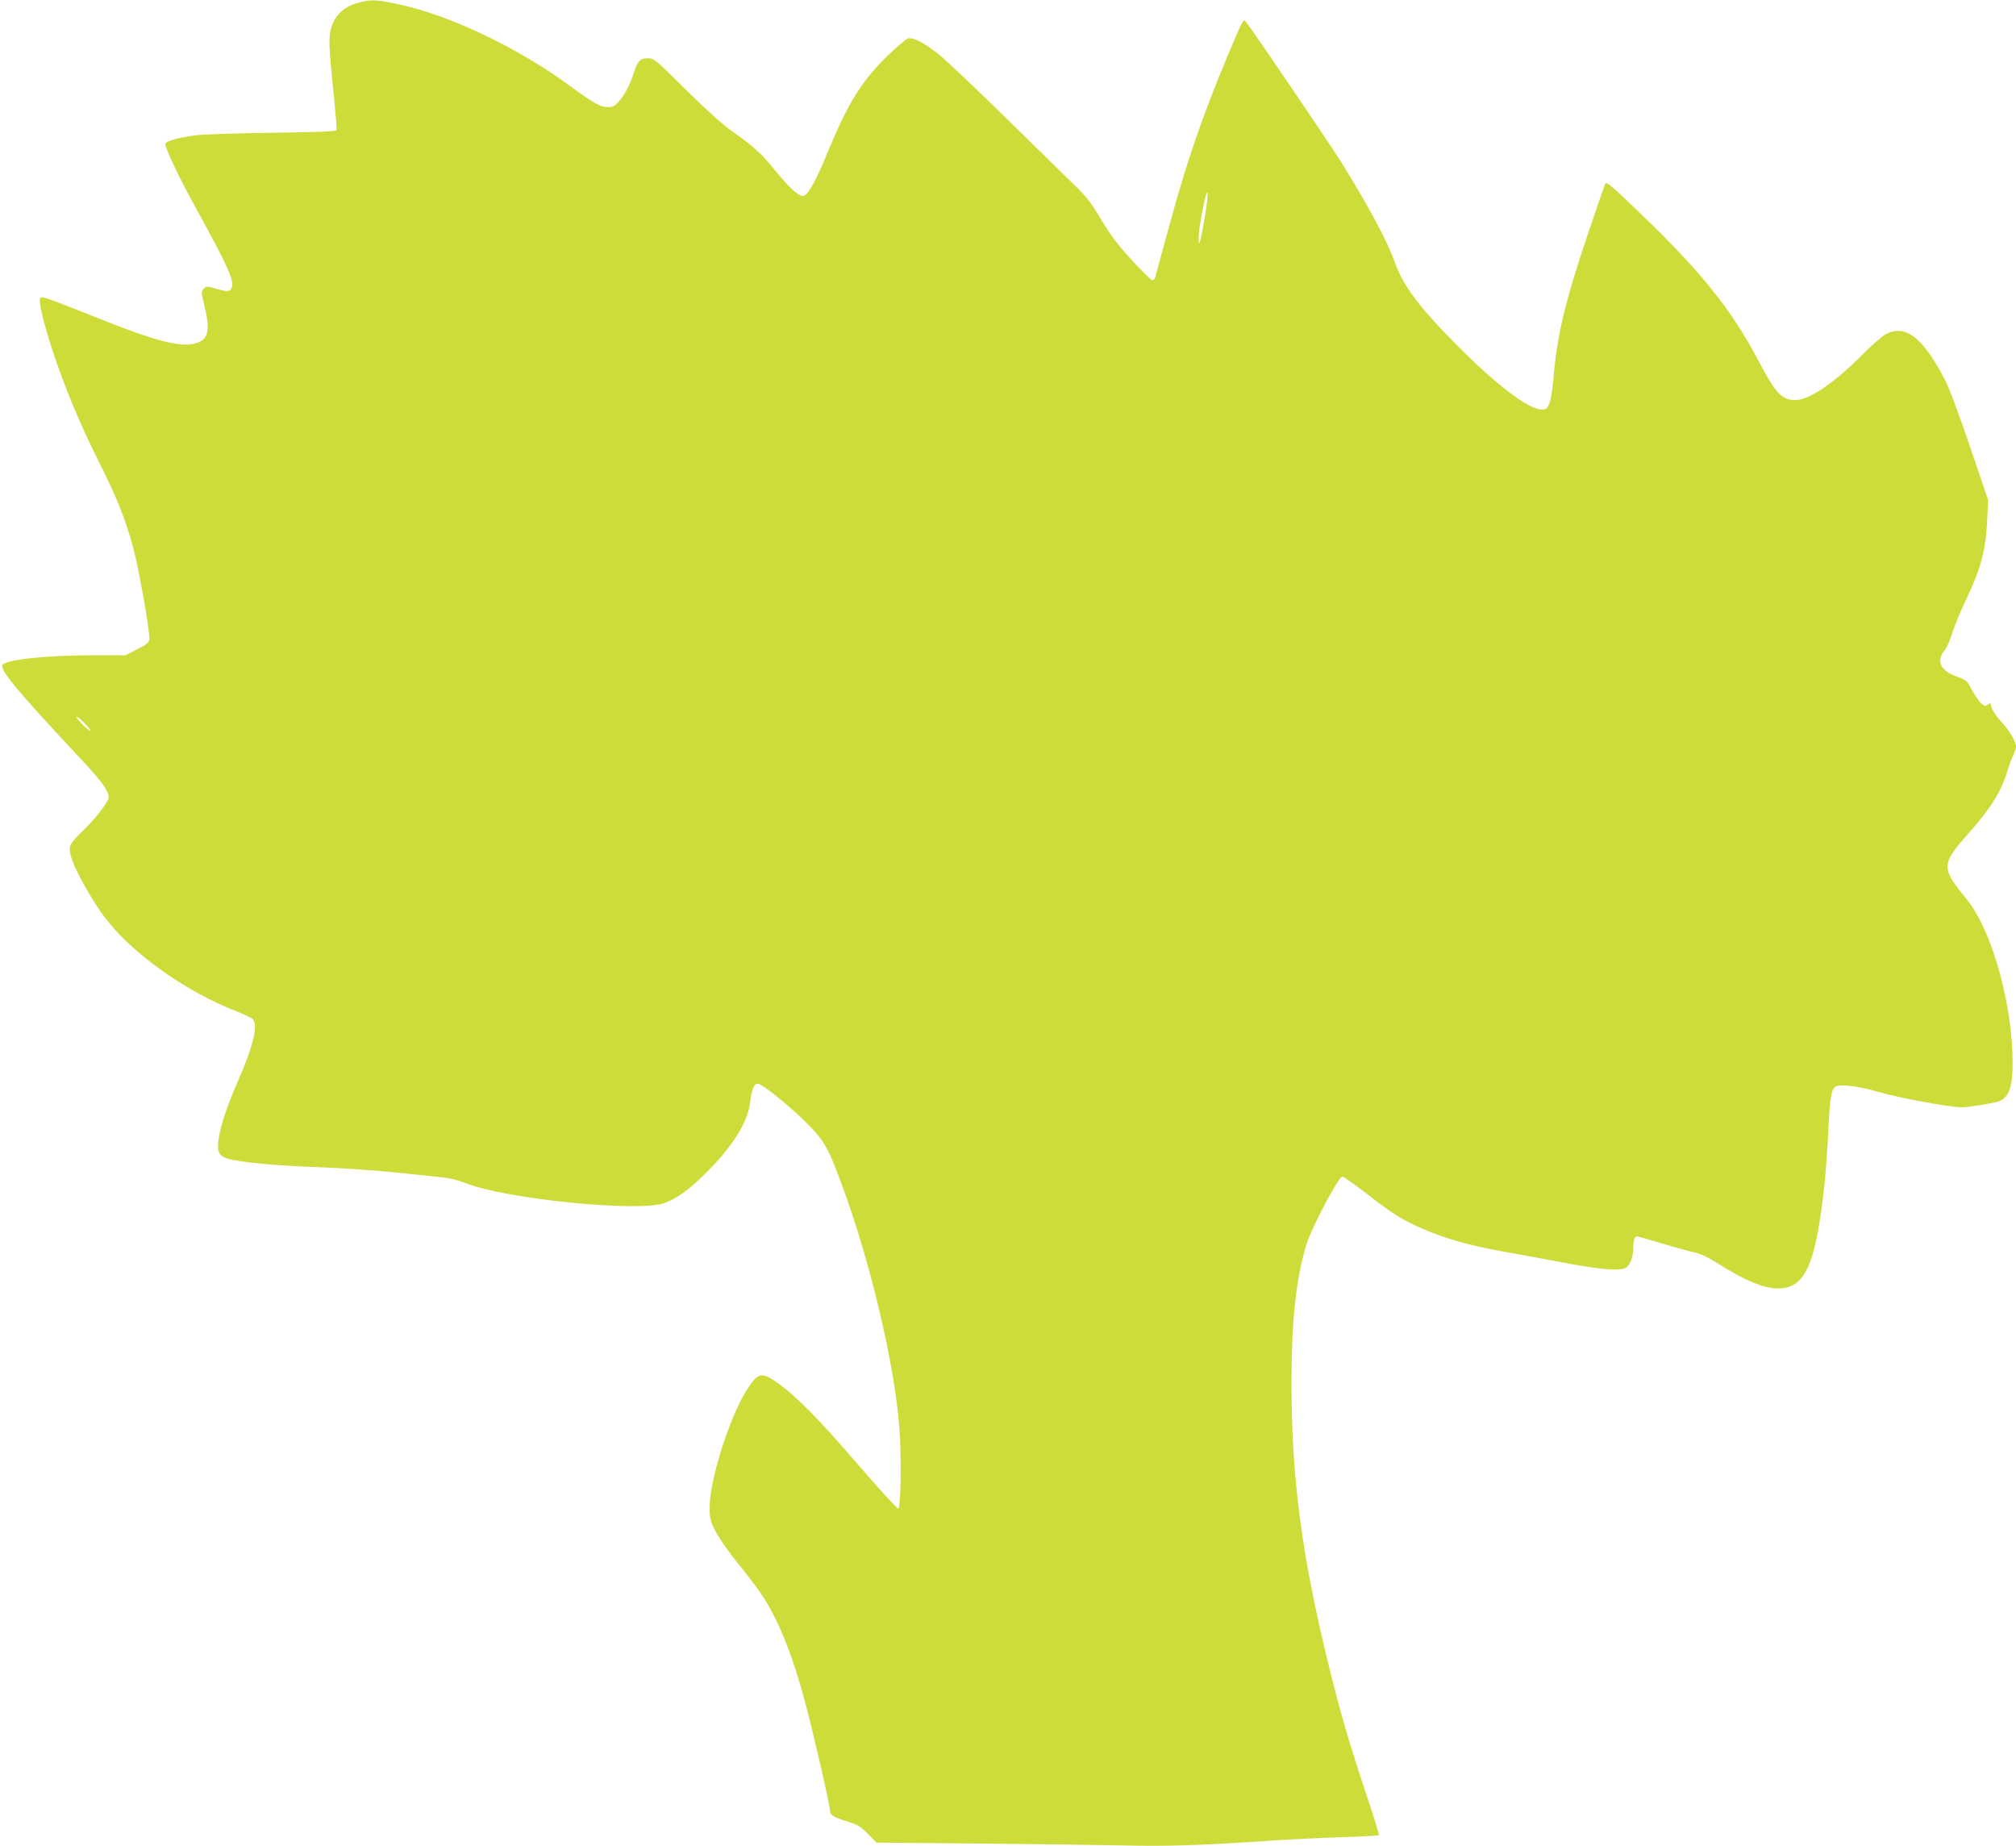 <?xml version="1.0" standalone="no"?>
<!DOCTYPE svg PUBLIC "-//W3C//DTD SVG 20010904//EN"
 "http://www.w3.org/TR/2001/REC-SVG-20010904/DTD/svg10.dtd">
<svg version="1.0" xmlns="http://www.w3.org/2000/svg"
 width="1280pt" height="1172pt" viewBox="0 0 1280 1172"
 preserveAspectRatio="xMidYMid meet">
<g transform="translate(0,1172) scale(0.1,-0.1)"
fill="#cddc39" stroke="none">
<path d="M2262 11699 c-80 -25 -133 -75 -157 -149 -20 -61 -19 -118 15 -439
11 -113 19 -210 16 -217 -3 -8 -112 -13 -413 -17 -224 -3 -444 -10 -488 -17
-111 -15 -185 -37 -185 -55 0 -29 87 -212 185 -390 220 -400 257 -484 234
-526 -12 -23 -25 -23 -112 2 -42 12 -49 11 -64 -4 -16 -16 -16 -22 5 -109 39
-161 25 -216 -61 -239 -94 -25 -256 17 -617 162 -339 135 -359 142 -366 124
-9 -22 22 -152 73 -310 75 -233 178 -483 296 -717 120 -239 169 -361 223 -557
36 -133 107 -535 102 -580 -2 -21 -16 -33 -77 -63 l-74 -38 -197 0 c-298 0
-550 -26 -583 -59 -26 -26 88 -163 479 -581 144 -153 194 -220 194 -259 0 -32
-84 -141 -175 -226 -35 -33 -67 -72 -70 -87 -11 -42 20 -124 97 -260 88 -156
157 -246 266 -350 192 -181 444 -341 692 -438 47 -18 93 -40 103 -48 38 -33 6
-172 -89 -388 -71 -163 -108 -272 -124 -362 -15 -93 -3 -121 59 -139 77 -22
307 -44 570 -53 141 -5 364 -20 496 -34 132 -14 269 -28 305 -32 36 -4 97 -19
135 -35 258 -102 1099 -186 1263 -127 77 28 153 82 251 178 173 169 276 328
292 452 12 91 26 128 49 128 28 0 194 -133 308 -246 116 -116 140 -158 231
-406 177 -481 330 -1126 361 -1529 14 -181 10 -511 -7 -516 -6 -2 -119 121
-251 274 -249 290 -399 442 -516 524 -102 72 -125 66 -200 -54 -105 -170 -228
-558 -230 -727 -1 -80 2 -91 36 -160 21 -42 83 -131 139 -200 56 -69 123 -157
149 -195 108 -159 197 -377 280 -685 51 -188 160 -663 160 -695 0 -29 24 -43
122 -73 55 -17 76 -31 120 -76 l53 -54 635 -6 c349 -3 766 -9 925 -12 286 -7
497 0 955 31 113 8 310 17 438 21 128 4 235 10 237 14 2 4 -34 121 -81 261
-104 312 -159 499 -229 781 -178 715 -245 1218 -245 1826 0 403 29 668 97 887
32 104 202 425 225 425 9 0 78 -49 155 -108 159 -124 222 -165 348 -220 149
-65 299 -108 515 -147 113 -20 299 -54 413 -76 210 -39 330 -49 369 -28 27 14
48 69 48 123 0 52 8 76 24 76 7 0 78 -20 157 -44 79 -24 170 -49 202 -56 40
-8 88 -30 150 -69 179 -113 295 -161 386 -161 174 0 240 151 296 670 8 80 19
235 24 345 11 218 20 262 57 271 40 10 146 -5 256 -37 137 -40 460 -99 534
-99 38 0 188 24 229 36 76 23 100 104 92 314 -14 361 -141 789 -289 969 -165
204 -165 221 9 418 144 163 212 272 248 399 10 32 26 76 36 96 11 21 19 46 19
56 0 33 -40 103 -95 161 -30 33 -56 72 -60 91 -5 23 -10 29 -18 21 -29 -29
-57 -3 -128 126 -11 20 -31 33 -73 47 -104 35 -135 100 -81 165 14 16 36 65
49 108 13 43 50 134 83 203 99 207 131 323 140 515 l6 130 -117 345 c-71 210
-134 377 -161 427 -139 262 -245 344 -369 283 -23 -11 -90 -70 -151 -131 -176
-178 -338 -289 -425 -289 -87 0 -125 41 -236 251 -167 319 -363 564 -752 937
-181 174 -212 201 -220 185 -5 -10 -55 -153 -110 -318 -147 -436 -197 -645
-220 -930 -5 -60 -17 -127 -25 -147 -14 -33 -21 -38 -48 -38 -82 0 -286 154
-534 404 -246 247 -345 380 -400 533 -46 132 -170 362 -342 638 -72 115 -563
838 -601 885 -18 22 -18 22 -110 -196 -172 -411 -266 -685 -387 -1129 -42
-154 -78 -288 -81 -298 -3 -10 -12 -17 -20 -15 -8 2 -66 59 -129 128 -88 96
-133 155 -193 255 -64 108 -93 146 -172 222 -52 51 -250 245 -440 431 -190
186 -379 365 -421 398 -92 73 -160 108 -193 100 -13 -3 -73 -54 -134 -113
-163 -160 -250 -301 -378 -612 -67 -164 -117 -257 -147 -273 -26 -14 -91 43
-188 163 -84 104 -139 154 -274 248 -57 40 -163 136 -291 262 -194 193 -201
199 -241 199 -49 0 -64 -16 -88 -90 -24 -76 -59 -143 -96 -185 -24 -27 -39
-35 -66 -35 -50 0 -89 21 -232 126 -339 250 -776 459 -1106 528 -141 30 -178
31 -263 5z m5389 -1350 c-12 -68 -25 -137 -30 -154 -9 -30 -9 -30 -10 10 -1
47 14 142 37 240 24 104 26 46 3 -96z m-7111 -3224 c24 -25 40 -45 34 -45 -5
0 -30 20 -54 45 -24 25 -40 45 -34 45 5 0 30 -20 54 -45z"/>
</g>
</svg>
